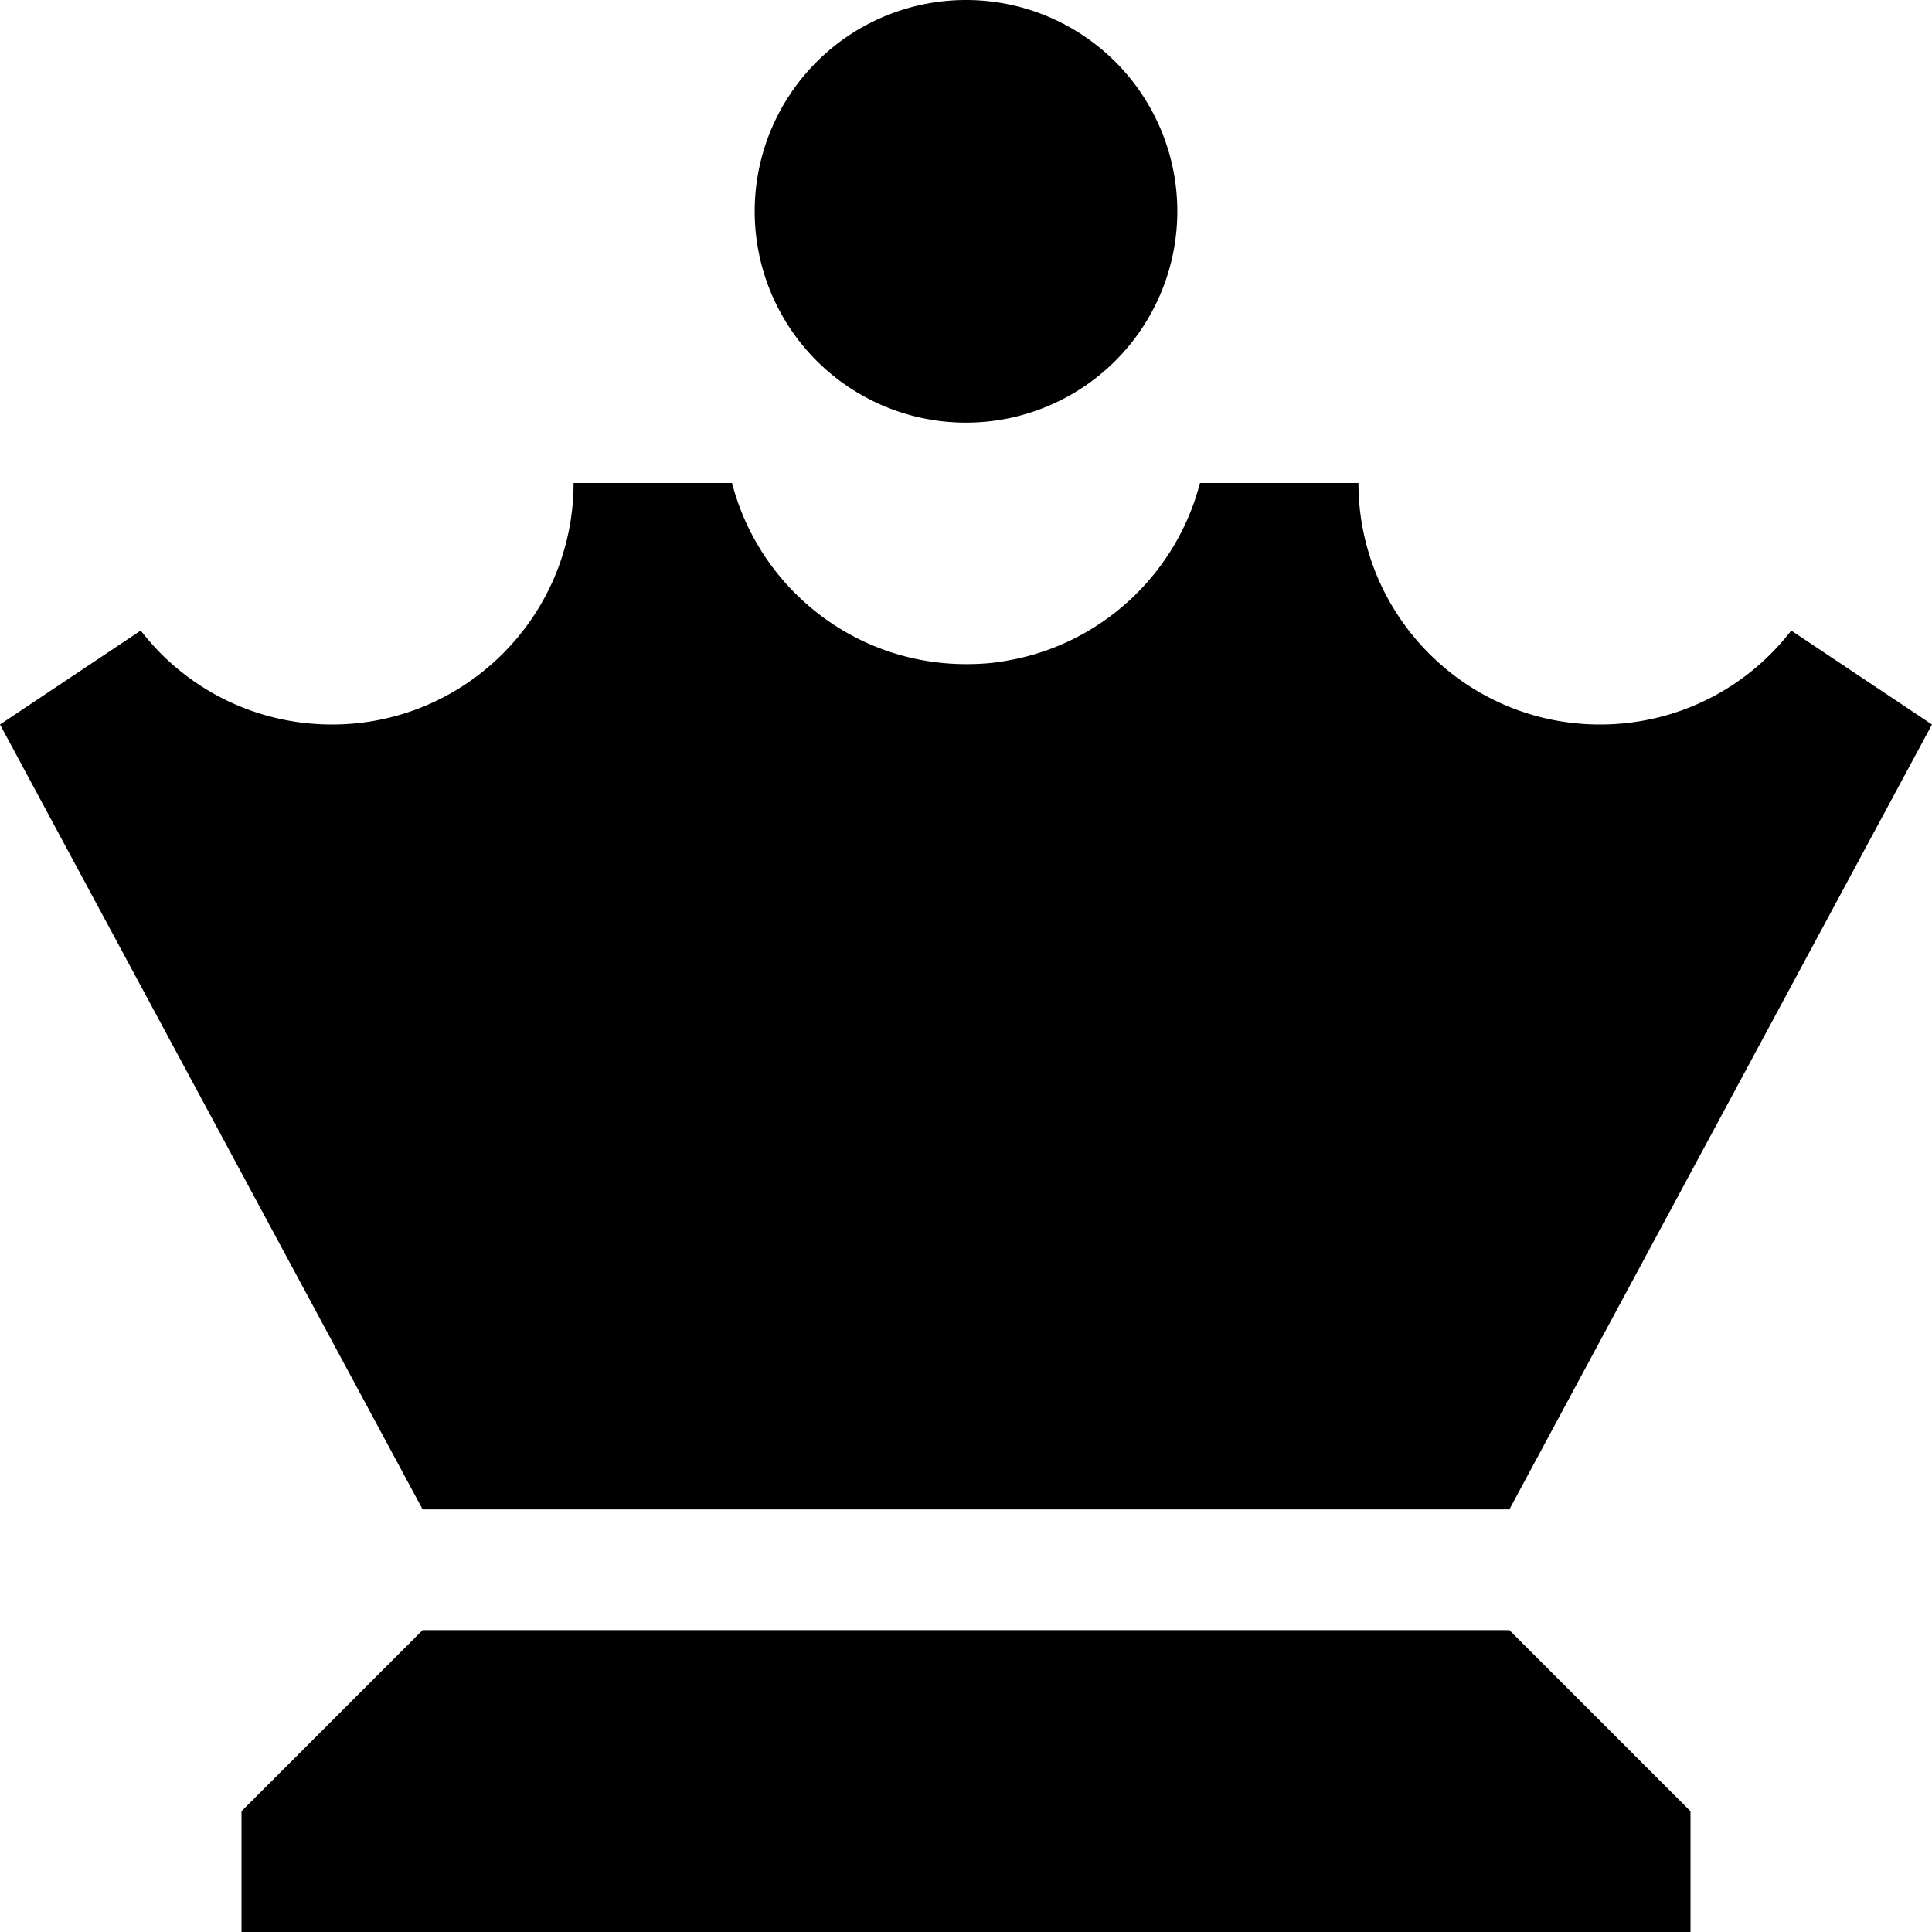 <svg xmlns="http://www.w3.org/2000/svg" viewBox="0 0 512 512"><!--! Font Awesome Pro 6.3.0 by @fontawesome - https://fontawesome.com License - https://fontawesome.com/license (Commercial License) Copyright 2023 Fonticons, Inc. --><path d="M200 56a56 56 0 1 1 112 0A56 56 0 1 1 200 56zM64 480l48-48H400l48 48v32H64V480zM424 192c20.6 0 39-9.7 50.7-24.9L512 192 400 400H112L0 192l37.3-24.9C49 182.3 67.4 192 88 192c35.3 0 64-28.7 64-64h42c6.2 24 26 42.6 50.7 47c3.4 .6 7.2 1 11.3 1s7.8-.3 11.3-1c24.7-4.4 44.5-23 50.7-47h42c0 35.3 28.7 64 64 64z"/></svg>